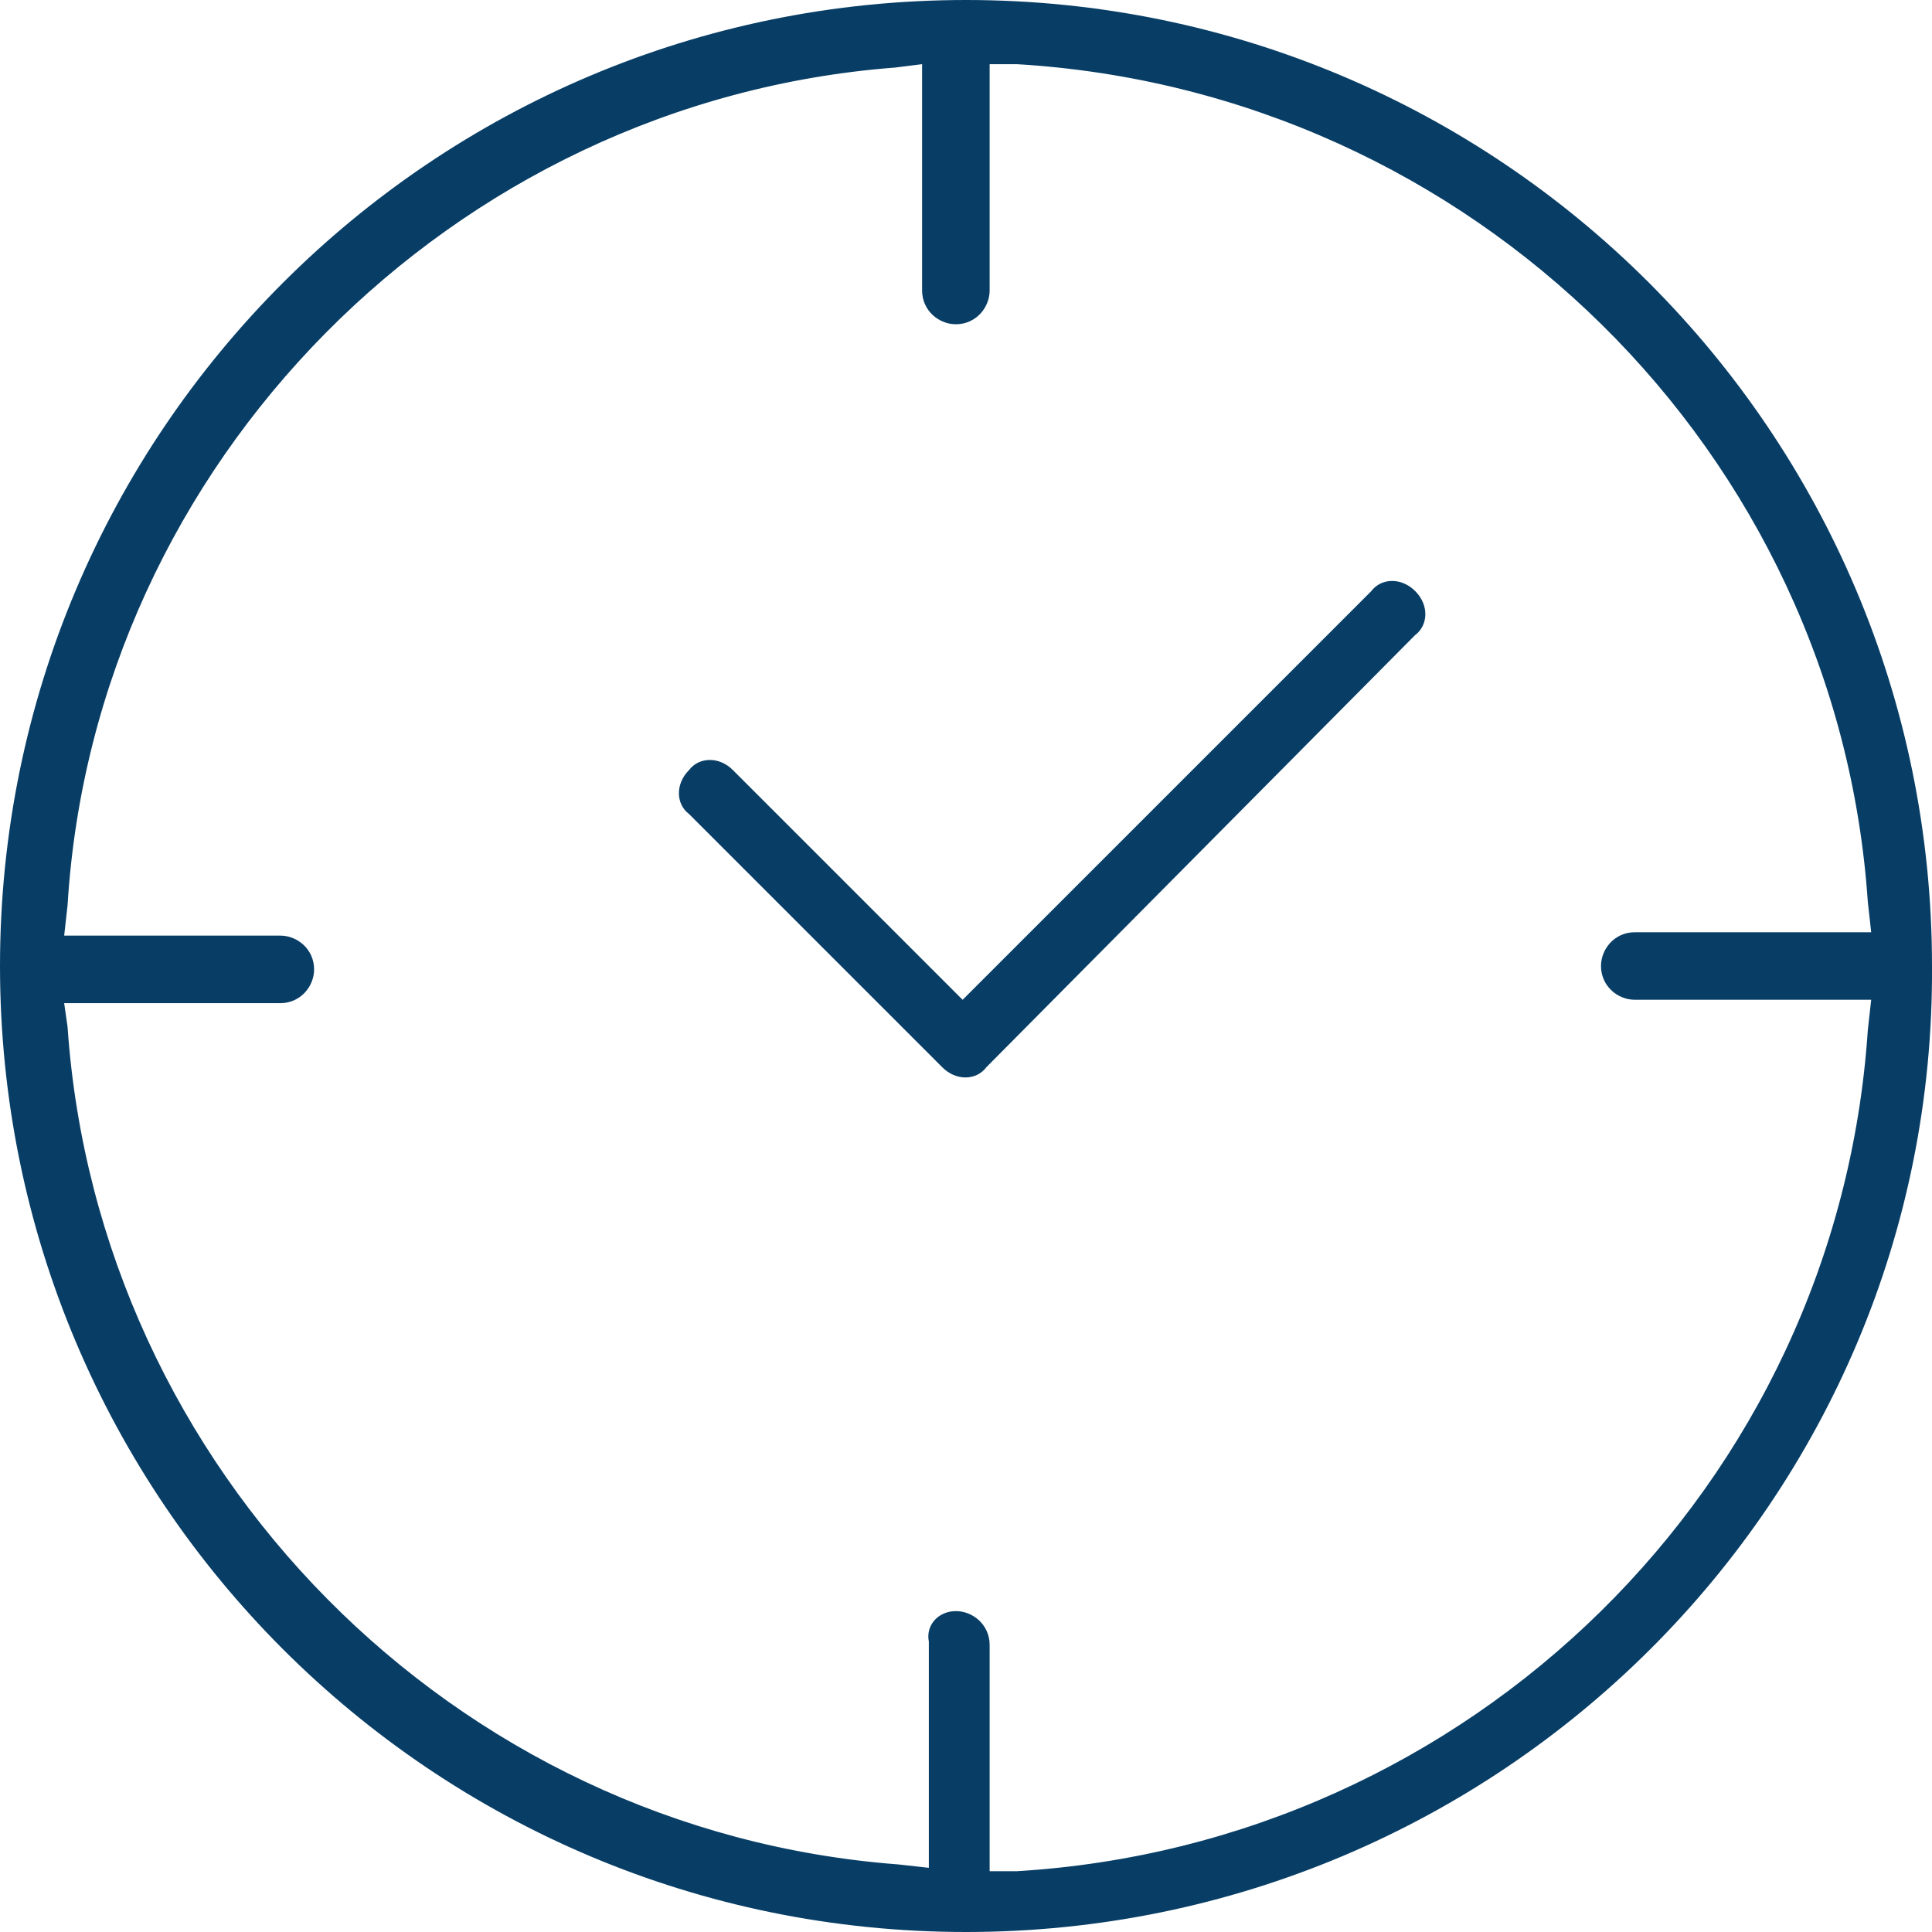 <svg width="55" height="55" viewBox="0 0 55 55" fill="none" xmlns="http://www.w3.org/2000/svg">
<path d="M39.145 16.933L39.152 16.925L39.158 16.917C39.38 16.622 39.846 16.597 40.182 16.933C40.518 17.269 40.493 17.736 40.199 17.957L40.19 17.963L40.182 17.971L27.97 30.279L27.963 30.286L27.957 30.295C27.736 30.589 27.269 30.614 26.933 30.279L19.721 23.067L19.714 23.059L19.705 23.053C19.411 22.832 19.386 22.365 19.721 22.029L19.729 22.022L19.735 22.013C19.956 21.718 20.424 21.693 20.759 22.029L27.298 28.568L27.404 28.674L27.51 28.568L39.145 16.933ZM54.85 27.5L54.85 27.501C54.946 42.609 42.61 54.85 27.5 54.85C12.39 54.85 0.15 42.609 0.15 27.5C0.15 12.39 12.39 0.15 27.5 0.15C42.609 0.15 54.85 12.39 54.85 27.5ZM28.023 53.269V53.419H28.173H28.942V53.419L28.951 53.419C41.909 52.645 52.45 42.396 53.322 29.34L53.418 28.478L53.437 28.311H53.269H46.538C46.131 28.311 45.727 27.985 45.727 27.5C45.727 27.092 46.054 26.689 46.538 26.689H53.269H53.437L53.418 26.522L53.322 25.66C52.45 12.797 42.005 2.451 28.951 1.677L28.951 1.677H28.942H28.173H28.023V1.827V8.269C28.023 8.677 27.696 9.081 27.212 9.081C26.804 9.081 26.4 8.754 26.4 8.269V1.827V1.657L26.231 1.678L25.466 1.774C12.798 2.743 2.549 13.088 1.774 25.756L1.678 26.618L1.659 26.785H1.827H7.981C8.389 26.785 8.792 27.112 8.792 27.596C8.792 28.004 8.465 28.408 7.981 28.408H1.827H1.654L1.678 28.579L1.774 29.247C2.647 41.913 12.799 52.258 25.563 53.226L26.426 53.322L26.592 53.341V53.173V46.731V46.716L26.589 46.701C26.515 46.331 26.806 46.015 27.212 46.015C27.619 46.015 28.023 46.342 28.023 46.827V53.269Z" fill="#083E66" stroke="#083E66" stroke-width="0.3"/>
</svg>
